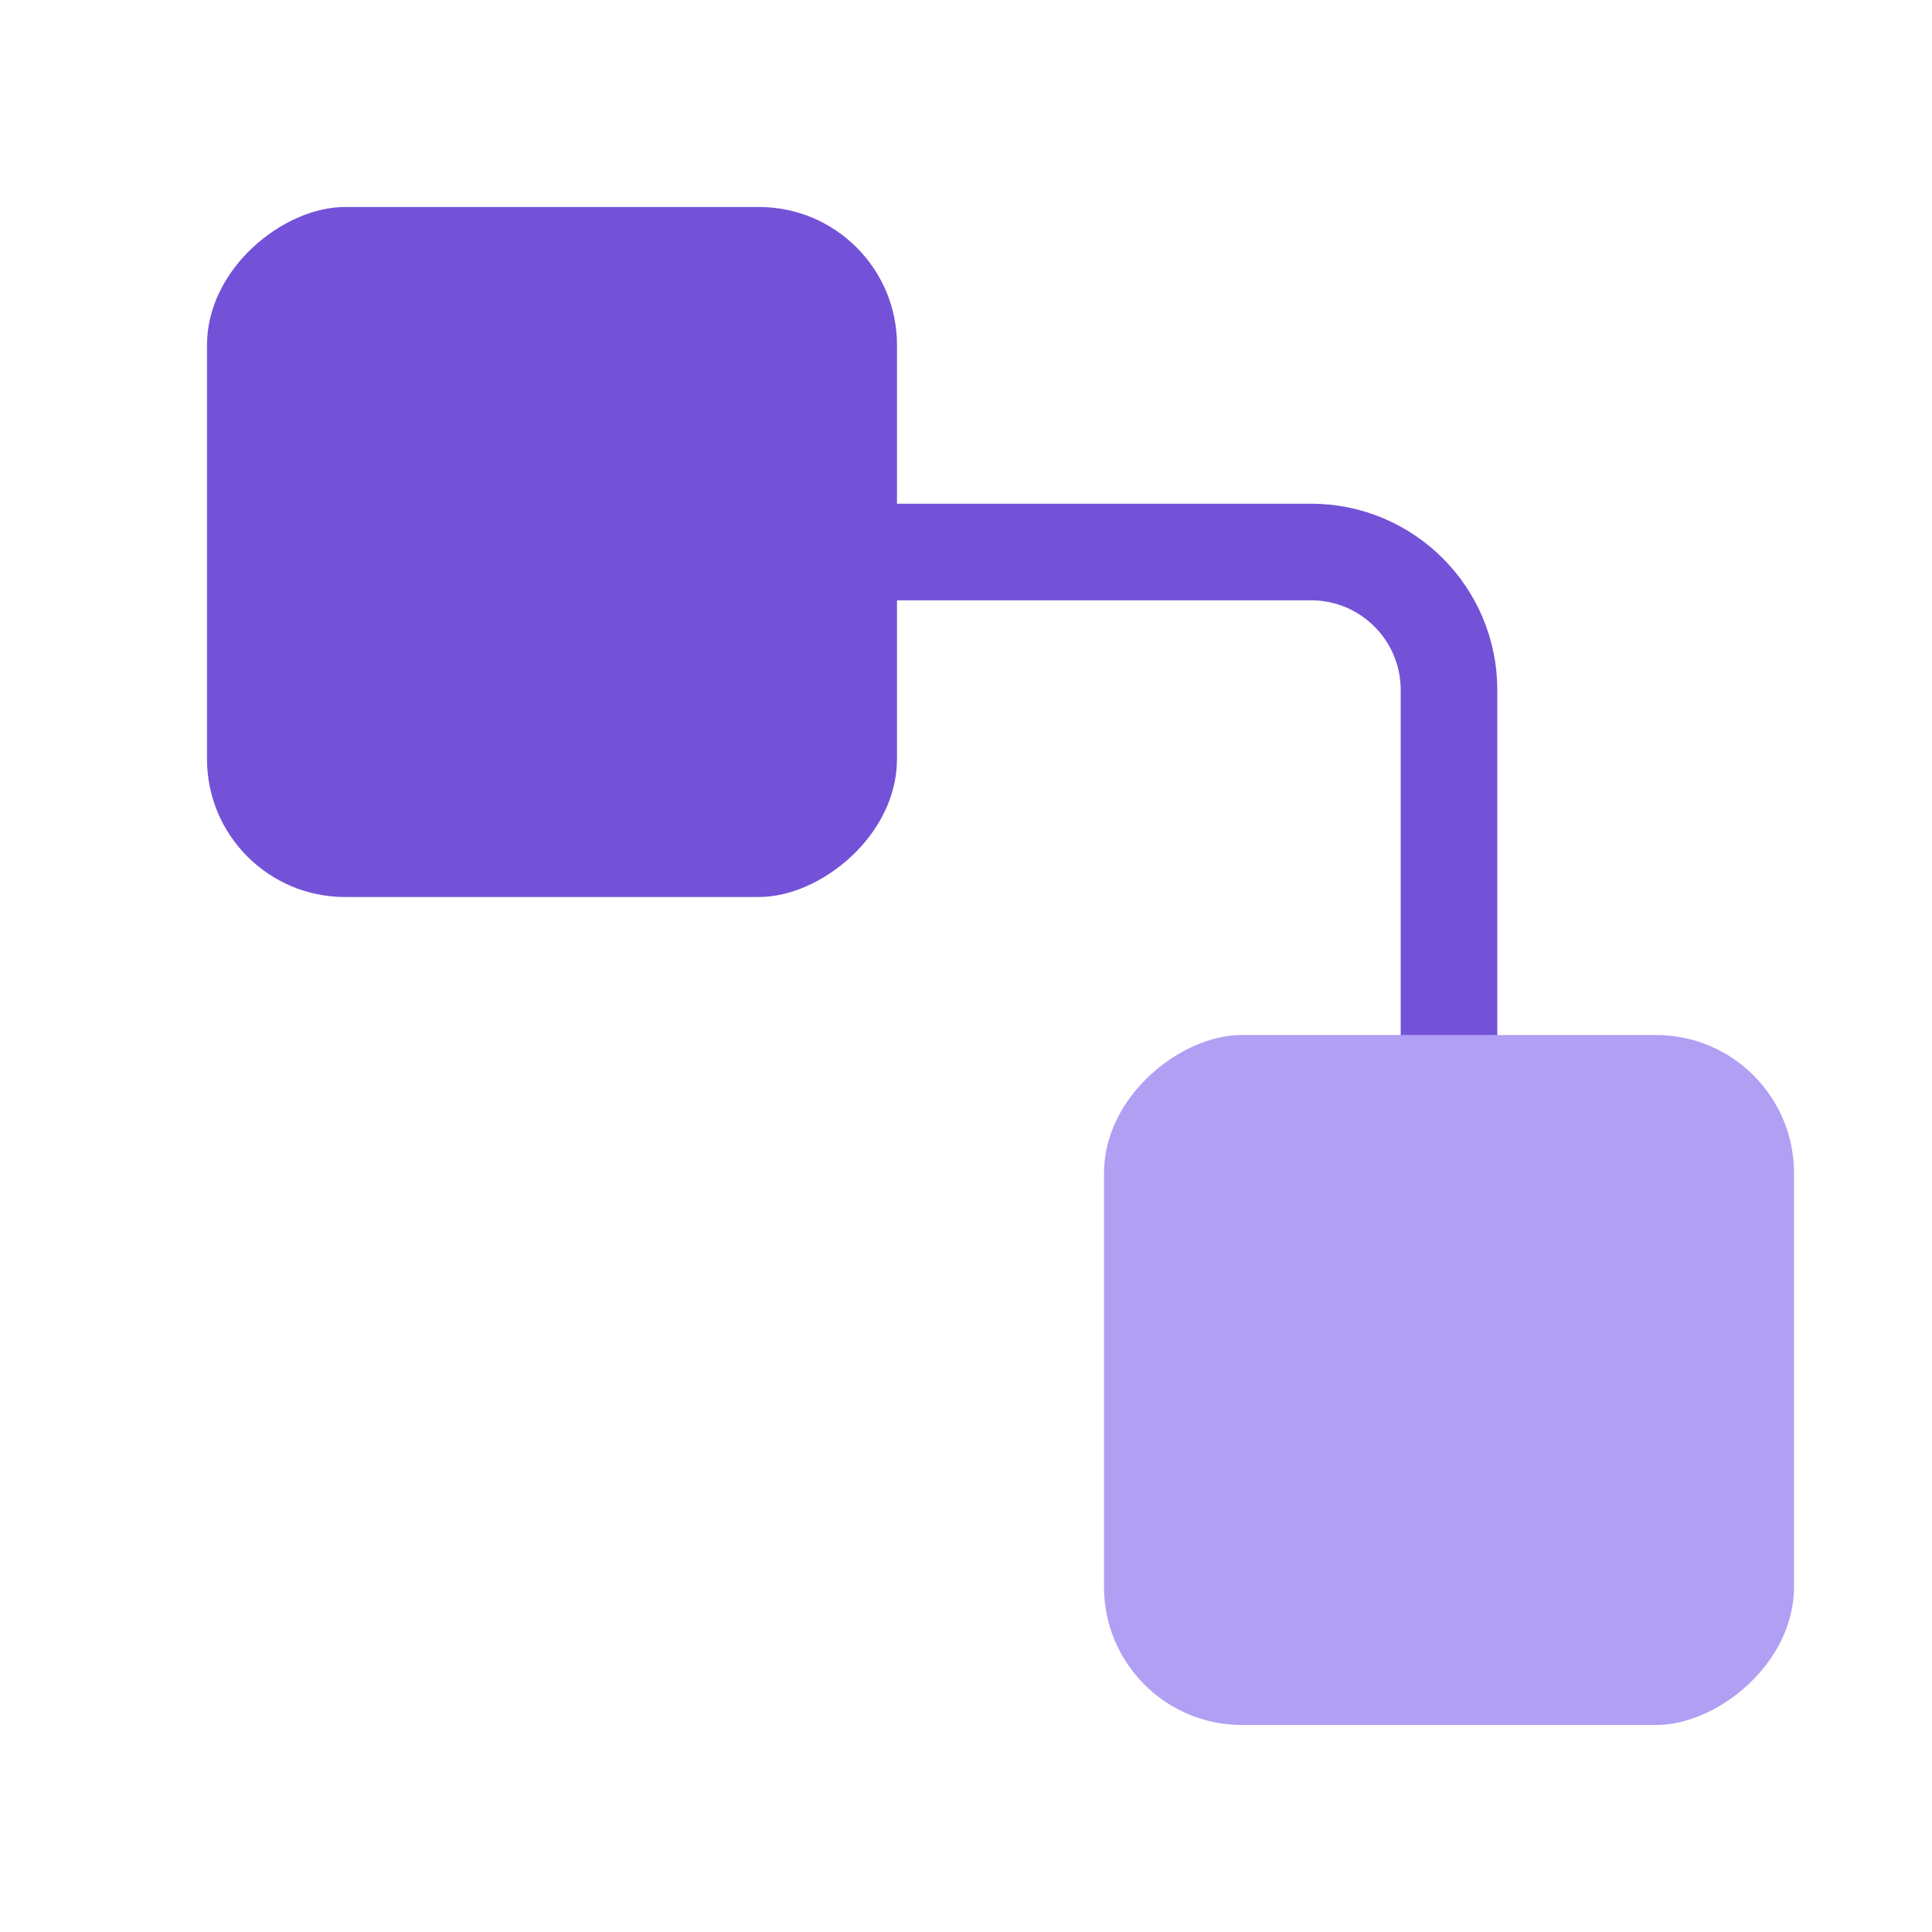 <svg xmlns="http://www.w3.org/2000/svg" width="28" height="28" viewBox="0 0 28 28" fill="none">
<path d="M21 17L21 10C21 8.895 20.105 8 19 8L11 8" stroke="#7352D8" stroke-width="1.4"/>
<rect x="16" y="25" width="10" height="10" rx="2" transform="rotate(-90 16 25)" fill="#B19FF4"/>
<rect x="3" y="13" width="10" height="10" rx="2" transform="rotate(-90 3 13)" fill="#7352D8"/>
</svg>